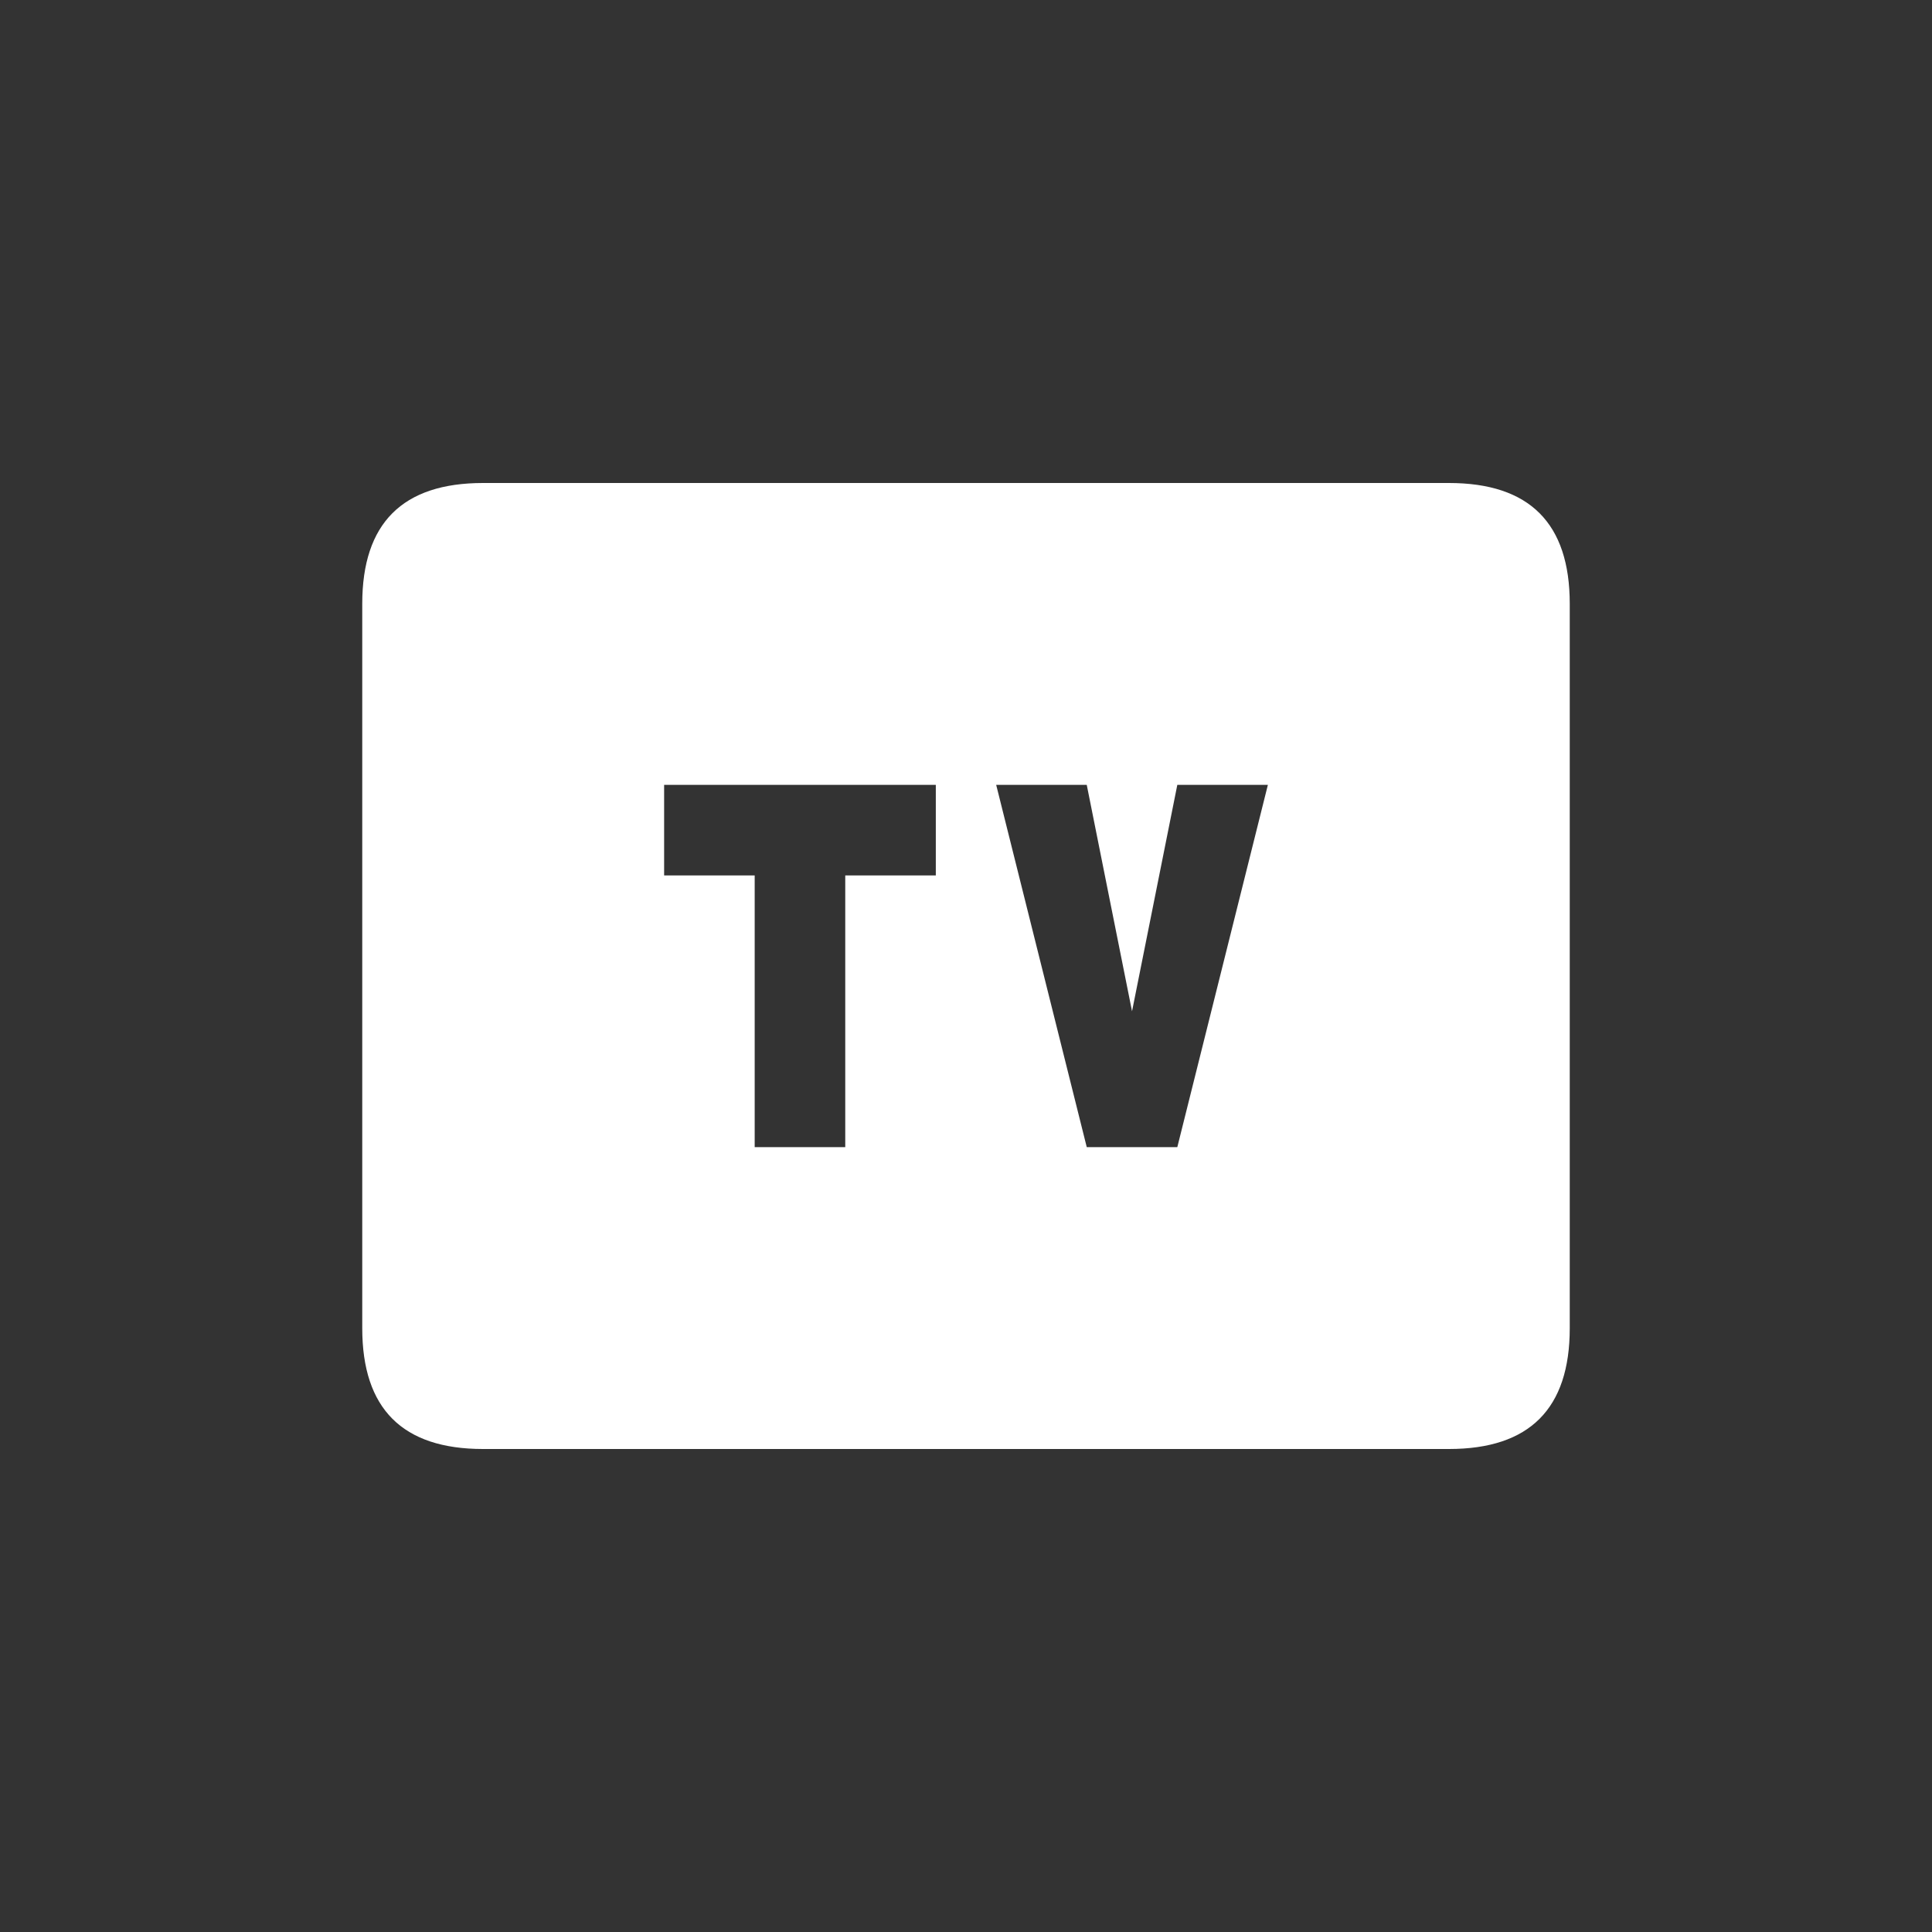 <svg width="64" height="64" xmlns="http://www.w3.org/2000/svg" xmlns:xlink="http://www.w3.org/1999/xlink">
  <rect width="100%" height="100%" fill="#333333" stroke="none"/>
  <defs/>
  <g>
    <path stroke="none" fill="#FFFFFF" d="M16 16 L48 16 Q52 16 52 20 L52 44 Q52 48 48 48 L16 48 Q12 48 12 44 L12 20 Q12 16 16 16 M33 26 L36 38 39 38 42 26 39 26 37.5 33.5 36 26 33 26 M31 26 L22 26 22 29 25 29 25 38 28 38 28 29 31 29 31 26"/>
  </g>
</svg>